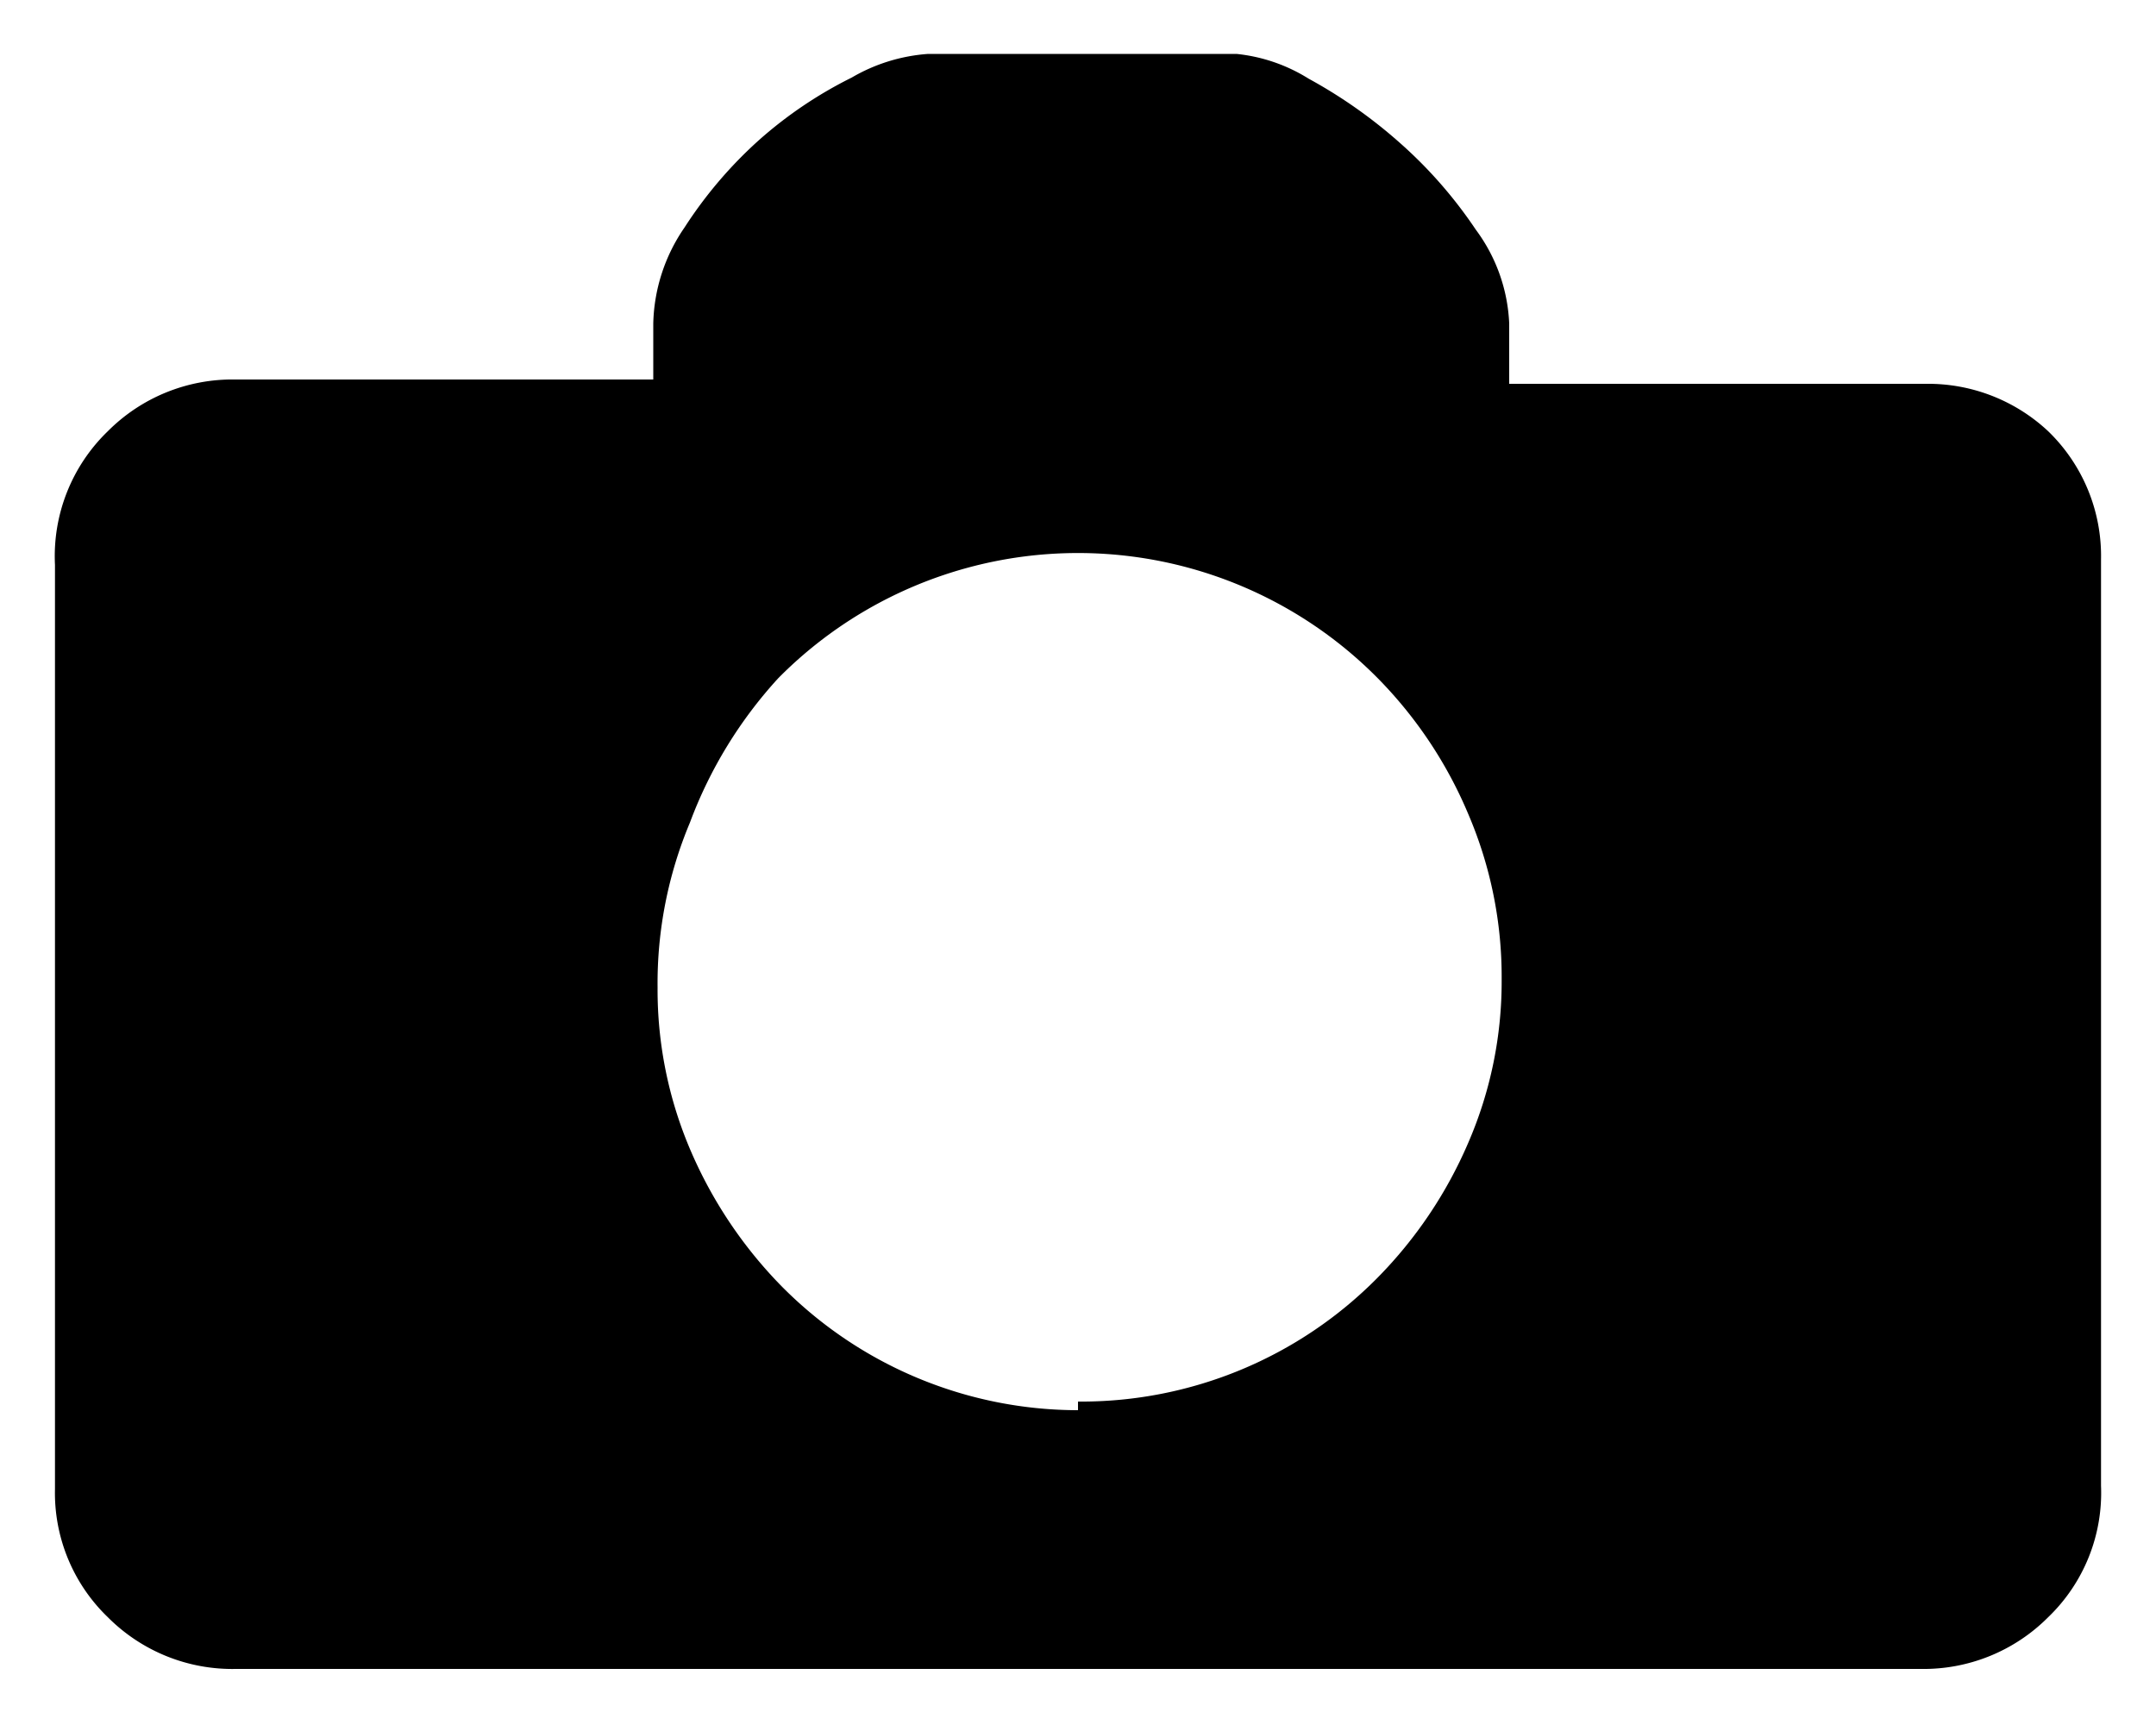 <svg id="レイヤー_1" data-name="レイヤー 1" xmlns="http://www.w3.org/2000/svg" width="20" height="16" viewBox="0 0 20 16">
  <defs>
    <style>
      .cls-1 {
        fill: none;
      }
    </style>
  </defs>
  <title>icon_tab-shooting</title>
  <path d="M19,4a1.61,1.61,0,0,1,.49,1.19v8.59A1.6,1.6,0,0,1,19,15a1.63,1.63,0,0,1-1.18.48H2.19A1.63,1.63,0,0,1,1,15a1.6,1.6,0,0,1-.49-1.19V5.24A1.61,1.61,0,0,1,1,4a1.63,1.63,0,0,1,1.18-.48H6.06l0,0V3a1.63,1.63,0,0,1,.29-0.89,4,4,0,0,1,.69-0.81A3.91,3.91,0,0,1,7.9.72,1.63,1.63,0,0,1,8.61.5h2.86a1.56,1.56,0,0,1,.67.23,4.57,4.57,0,0,1,.84.59,4.17,4.17,0,0,1,.71.81A1.57,1.57,0,0,1,14,3v0.5l0,0.06h3.87A1.63,1.63,0,0,1,19,4Zm-9,9a3.86,3.86,0,0,0,2.78-1.15,4.06,4.06,0,0,0,.84-1.25,3.76,3.76,0,0,0,.31-1.52,3.83,3.83,0,0,0-.31-1.53,4,4,0,0,0-.84-1.26,3.91,3.91,0,0,0-5.56,0A4.1,4.1,0,0,0,6.4,7.63,3.85,3.85,0,0,0,6.1,9.16a3.78,3.78,0,0,0,.31,1.52,4.11,4.11,0,0,0,.84,1.25A3.87,3.87,0,0,0,10,13.08Z"/>
  <rect class="cls-1" width="20" height="16"/>
</svg>
